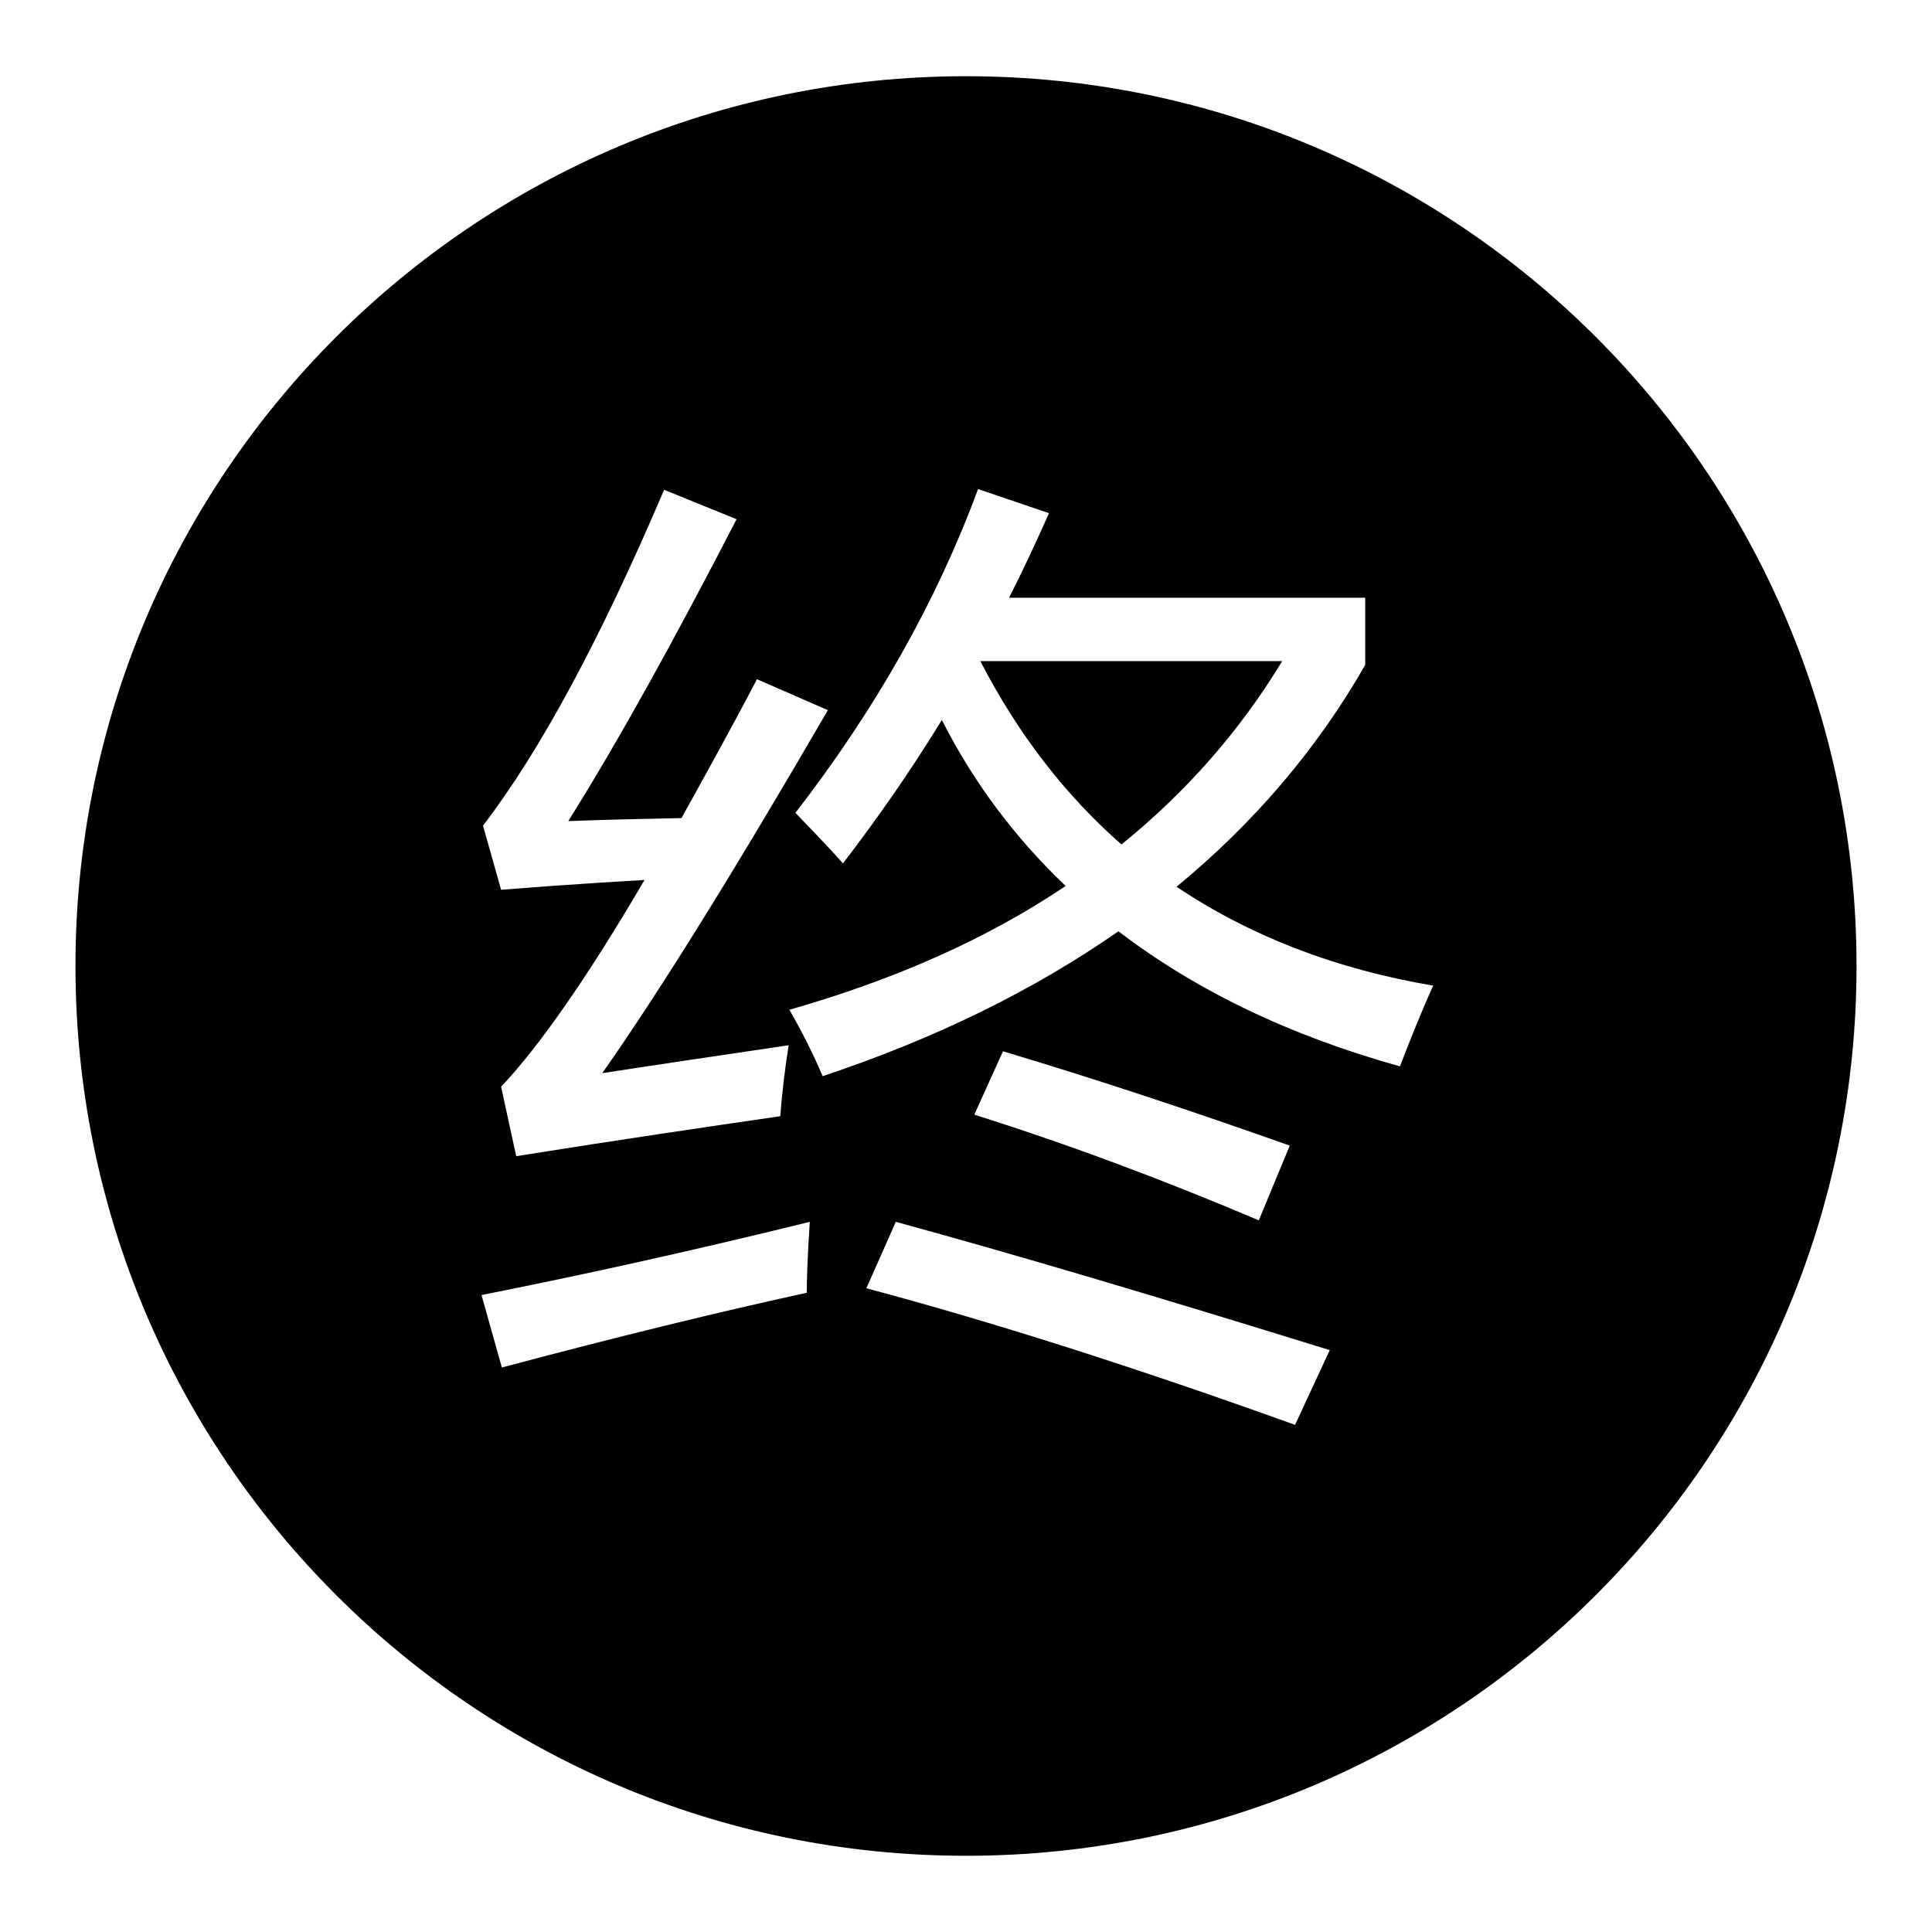 <?xml version="1.0" encoding="utf-8"?>
<!-- Svg Vector Icons : http://www.onlinewebfonts.com/icon -->
<!DOCTYPE svg PUBLIC "-//W3C//DTD SVG 1.1//EN" "http://www.w3.org/Graphics/SVG/1.1/DTD/svg11.dtd">
<svg version="1.1" xmlns="http://www.w3.org/2000/svg" xmlns:xlink="http://www.w3.org/1999/xlink" x="0px" y="0px" viewBox="0 0 256 256" enable-background="new 0 0 256 256" xml:space="preserve">
<g><g><path fill="#000000" d="M246,128c0,65.1-52.8,117.9-118,117.9c-65.2,0-118-52.8-118-117.9C10,62.9,62.8,10.1,128,10.1C193.2,10.1,246,62.9,246,128z M66.5,181.2c15.4-4.1,28.9-7.4,40.4-9.9c0-1.7,0.1-4.8,0.4-9.4c-15.8,3.9-30.4,7.1-43.5,9.7L66.5,181.2z M109.7,94.1l-9.4-4.1c-3.5,6.7-6.9,12.8-10,18.4c-4.8,0.1-9.8,0.2-15,0.4c6.7-10.7,14.1-24.1,22.3-40L88,64.9C79.6,84.6,71.6,99.5,64,109.4l2.4,8.5c3.9-0.3,10.2-0.8,19-1.3c-7.6,13-14,22.1-19,27.4l2,9.2c13.8-2.2,25.4-3.9,35-5.3c0.2-3,0.6-6.2,1.1-9.4c-9.4,1.4-17.6,2.6-24.7,3.7C87.6,131.1,97.5,115.1,109.7,94.1z M111.7,114.4c4.6-6,9-12.3,13.1-19c4.2,8.3,9.7,15.6,16.4,22c-10.4,7-22.6,12.4-36.6,16.4c1.6,2.8,3.1,5.7,4.4,8.8c15-5,28-11.4,39.2-19.2c10.2,7.8,22.6,13.8,37.3,17.9c1.2-3.1,2.6-6.7,4.4-10.7c-13-2.2-24.3-6.6-34-13.1c10.2-8.4,18.6-18.2,25-29.4v-8.9h-47.2c1.9-3.7,3.6-7.4,5.3-11.2l-9.4-3.2c-5.5,14.9-13.6,29.2-24.2,42.9C108,110.4,110.1,112.6,111.7,114.4z M171.6,188.8l4.6-9.9c-22.9-7.1-42.1-12.8-57.5-17l-3.9,8.8C131.3,175.1,150.2,181.1,171.6,188.8z M166.8,161.7l4.1-9.9c-12.7-4.5-25.3-8.7-38-12.5l-3.8,8.4C141.8,151.7,154.3,156.4,166.8,161.7z M148.6,111.9c-7.4-6.5-13.7-14.6-18.7-24.3h40C164.2,97,157.1,105,148.6,111.9z"/></g></g>
</svg>